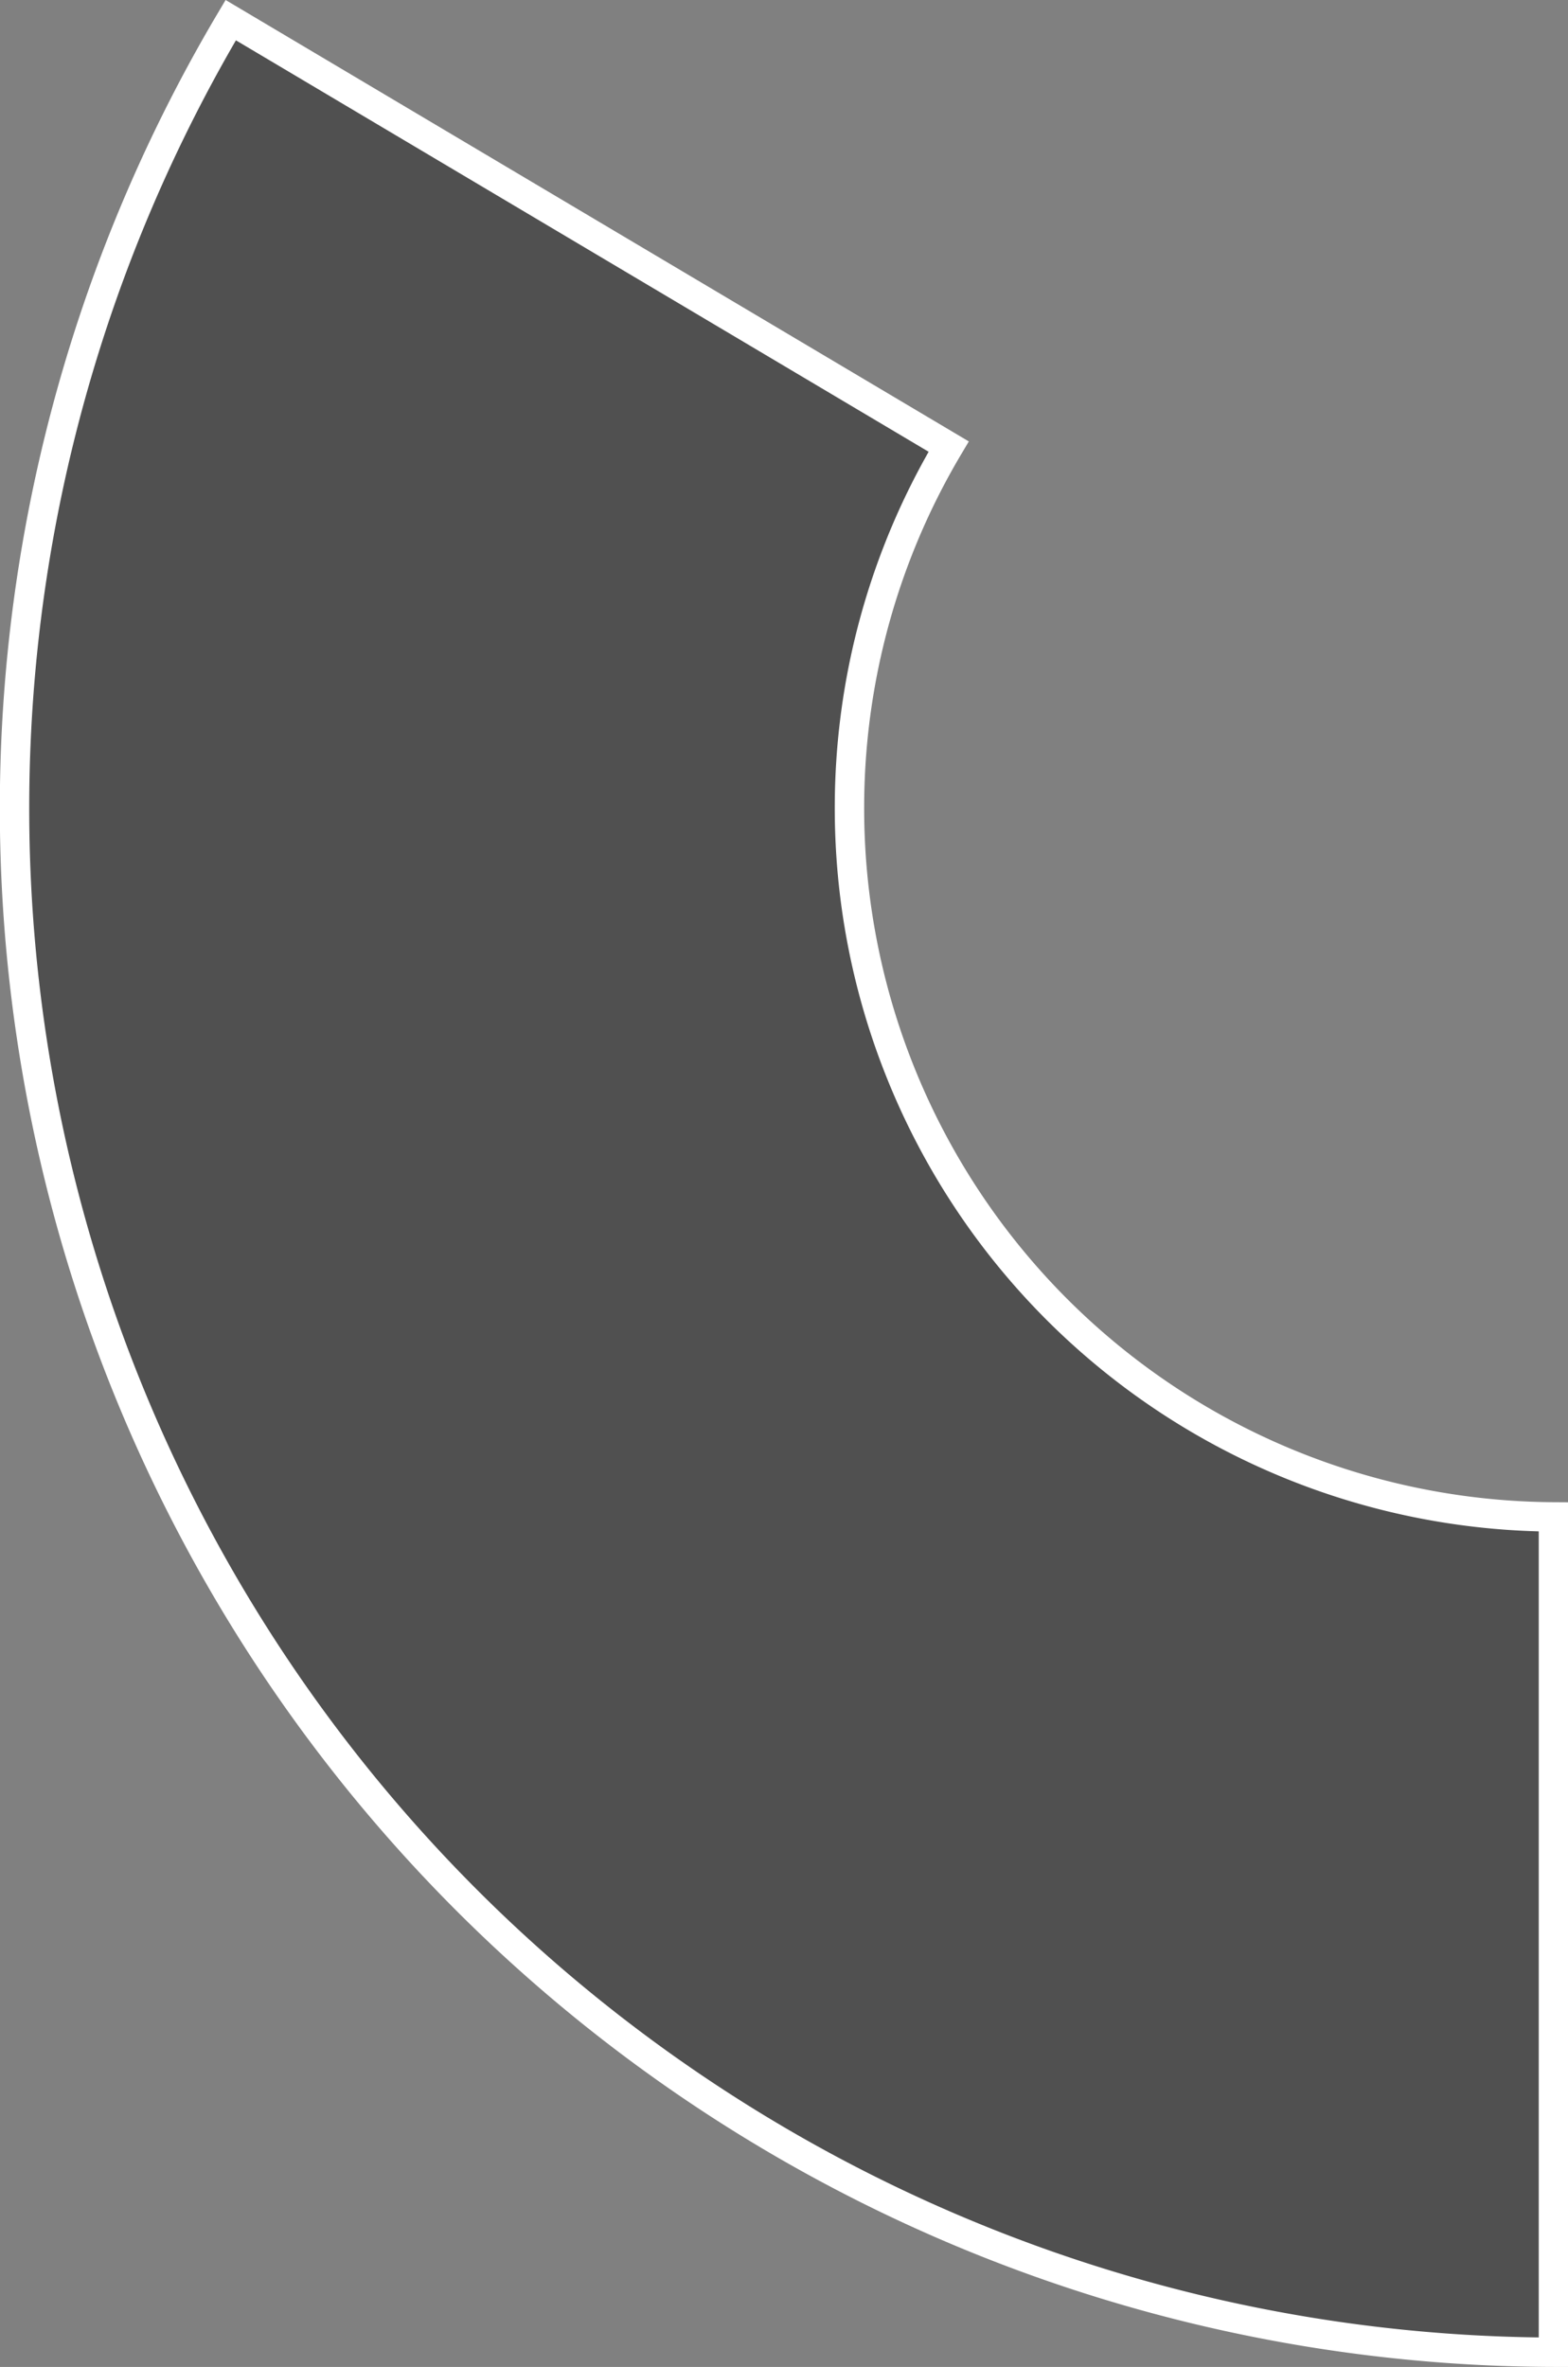 <svg id="Layer_1" data-name="Layer 1" xmlns="http://www.w3.org/2000/svg" viewBox="0 0 106.69 160.97"><rect x="0" y="0" width="106.69" height="160.97" fill="#808080" stroke="none"/><defs><style>.cls-1{fill:#505050;stroke:#fff;stroke-miterlimit:10;stroke-width:2px;}</style></defs><path class="cls-1" d="M64.3,112.5a48,48,0,0,1,6.75-24.6L22.2,58.9a105,105,0,0,0,90,158.6V160.69A48.18,48.18,0,0,1,64.3,112.5Z" transform="translate(-6.5 -57.53)"/></svg>
